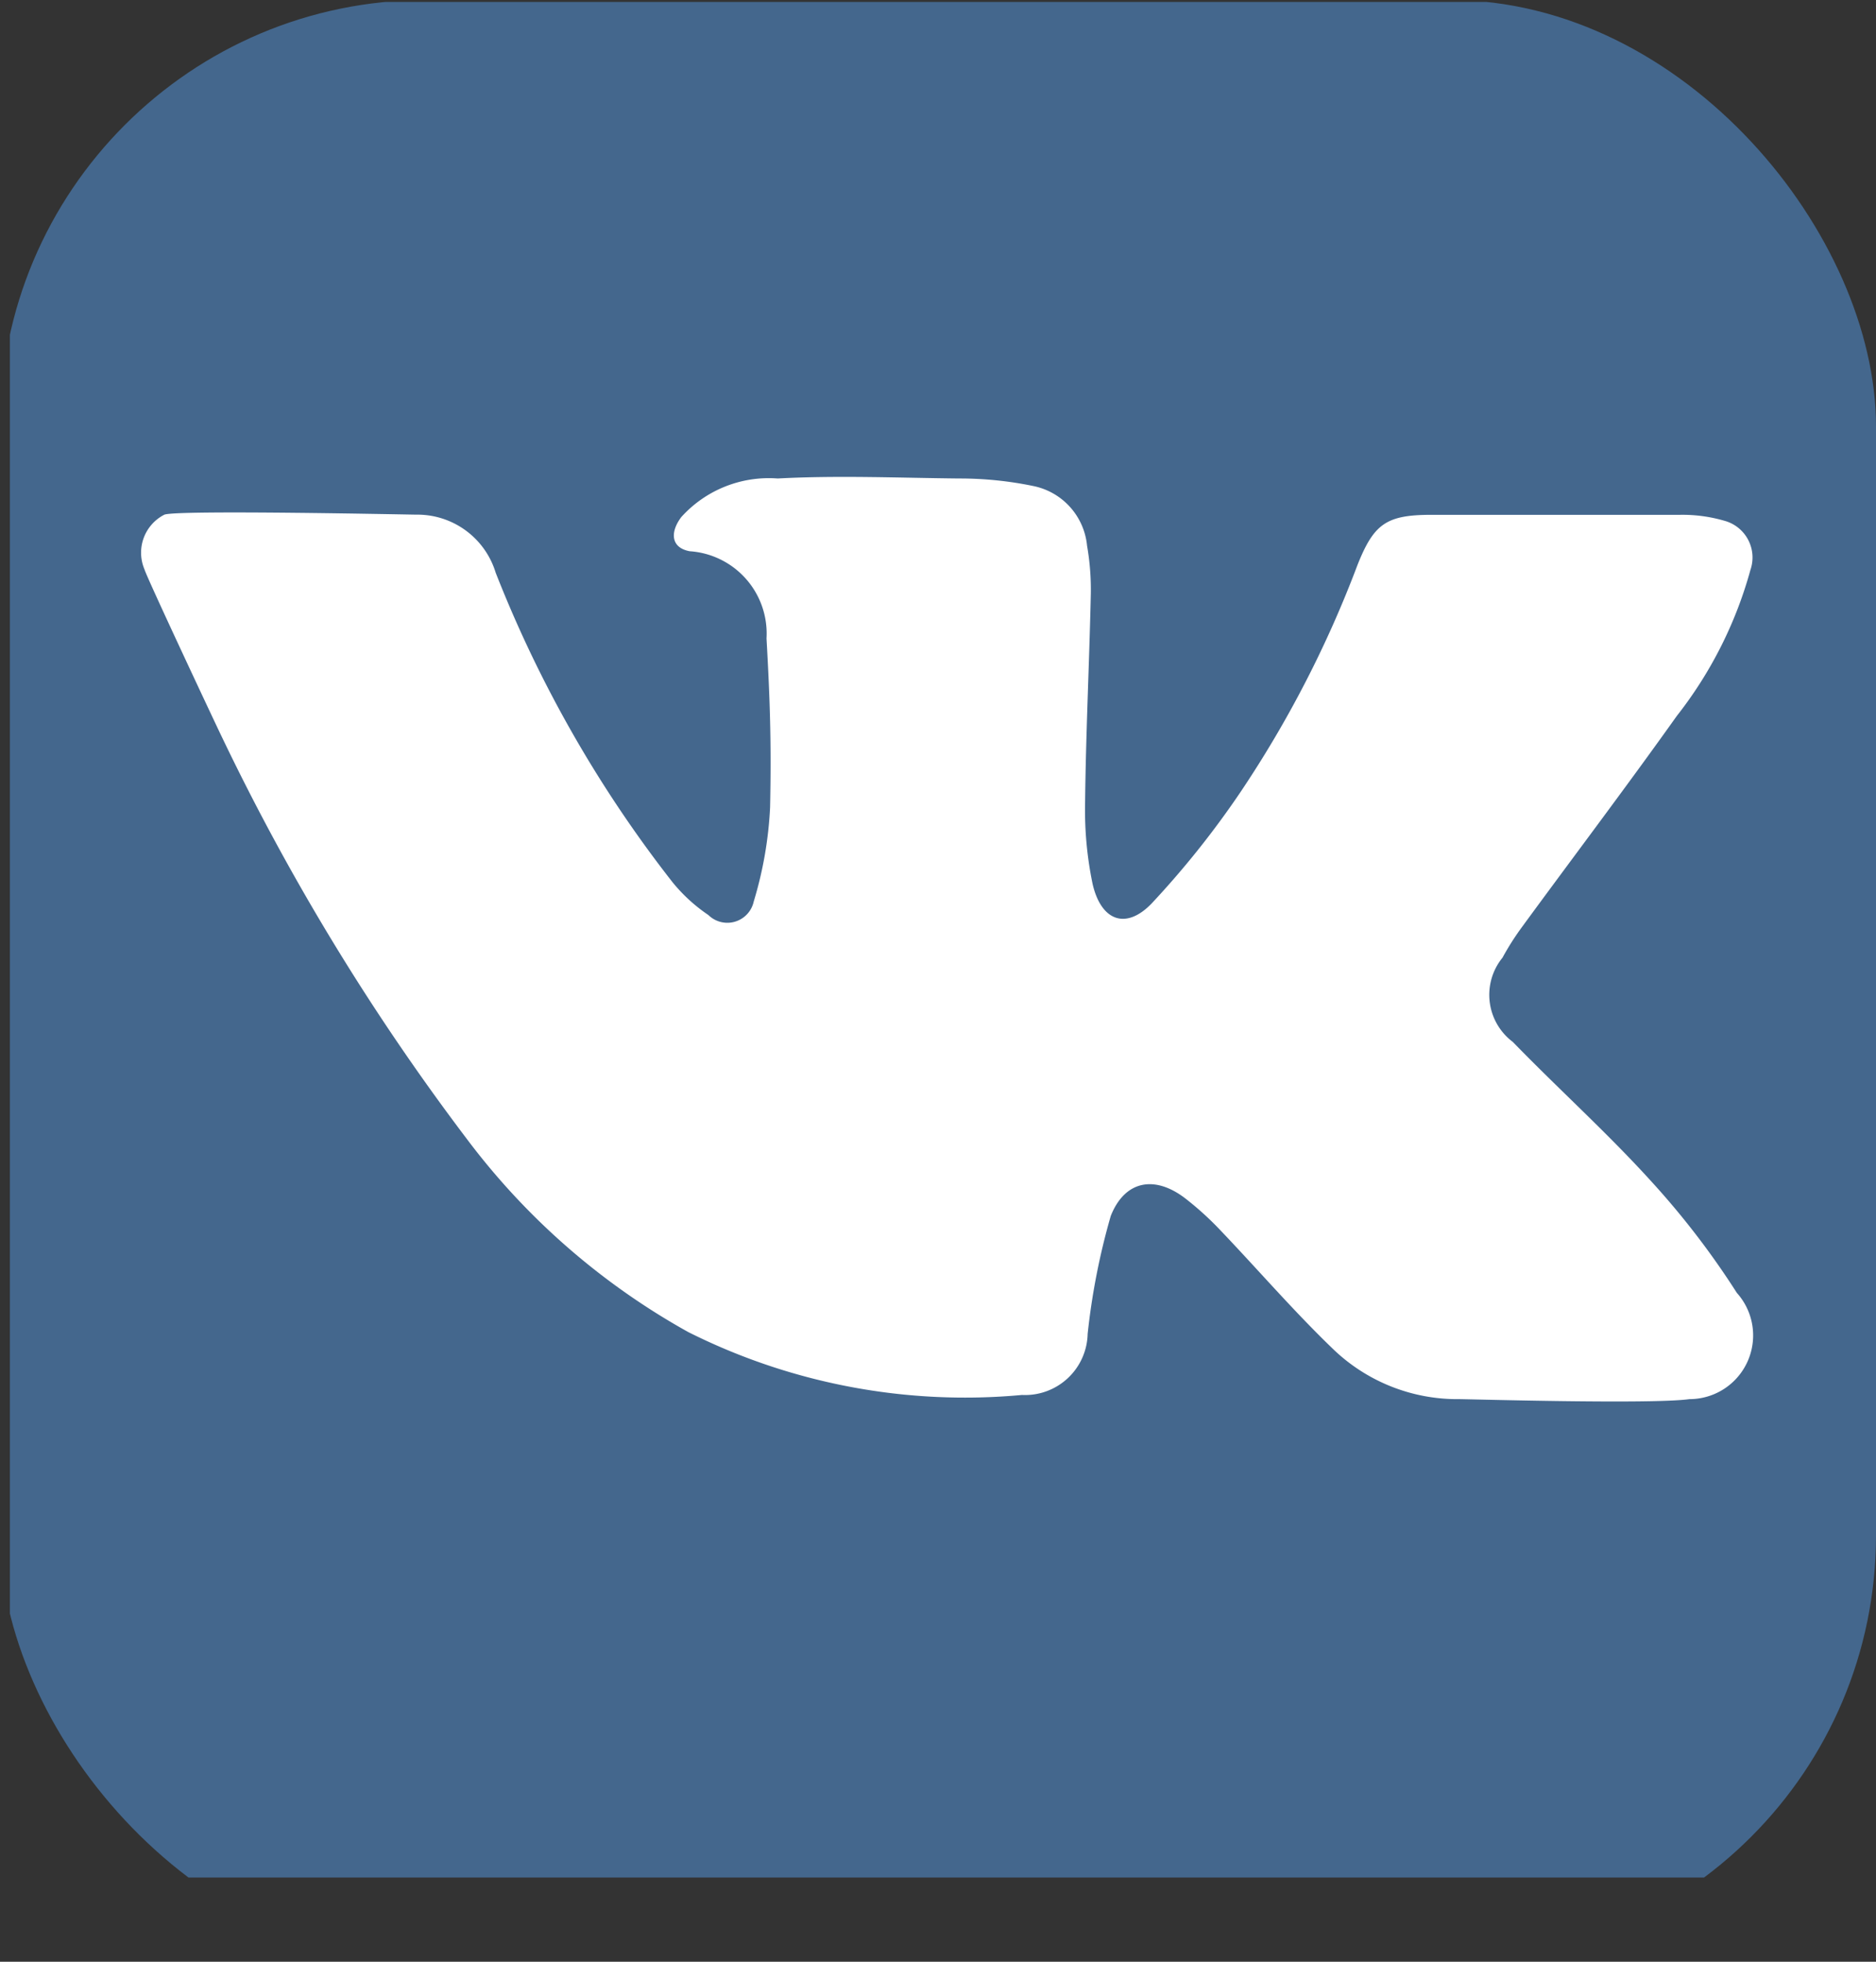<svg xmlns="http://www.w3.org/2000/svg" xmlns:xlink="http://www.w3.org/1999/xlink" width="22" height="23" viewBox="0 0 22 23">
  <rect x="0" y="0" width="22" height="23" fill="#333333" stroke="none"/>
  <defs>
    <clipPath id="clip-path">
      <rect id="Rectangle_84" data-name="Rectangle 84" width="22" height="23" rx="5" transform="translate(0 0.007)" fill="none" stroke="#707070" stroke-width="1"/>
    </clipPath>
  </defs>
  <g id="Mask_Group_18" data-name="Mask Group 18" transform="translate(0 -0.007)" clip-path="url(#clip-path)">
    <g id="vk_1_" data-name="vk (1)" transform="translate(0.116 0.03)">
      <rect id="Rectangle_83" data-name="Rectangle 83" width="21.99" height="21.99" fill="#44678d"/>
      <path id="Path_18" data-name="Path 18" d="M36.395,116.61a14.45,14.45,0,0,0,2.075,3.63,1.937,1.937,0,0,0,.419.383.317.317,0,0,0,.532-.158,4.547,4.547,0,0,0,.192-1.107c.015-.745,0-1.234-.042-1.978a.967.967,0,0,0-.9-1.022c-.217-.039-.237-.217-.1-.4a1.382,1.382,0,0,1,1.131-.453c.709-.038,1.421-.007,2.131,0a4.241,4.241,0,0,1,.865.088.791.791,0,0,1,.632.7,3,3,0,0,1,.044.569c-.018.814-.058,1.627-.067,2.44a4.25,4.25,0,0,0,.088.957c.1.433.39.542.692.229a10.6,10.6,0,0,0,1.038-1.3,12.965,12.965,0,0,0,1.376-2.668c.192-.483.338-.587.857-.589q1.463,0,2.927,0a1.758,1.758,0,0,1,.517.069.446.446,0,0,1,.308.575,4.852,4.852,0,0,1-.864,1.714c-.6.843-1.223,1.665-1.834,2.5a3.143,3.143,0,0,0-.21.334.69.69,0,0,0,.121.988c.531.547,1.1,1.059,1.612,1.622a9.559,9.559,0,0,1,1.015,1.32.747.747,0,0,1-.556,1.246c-.44.062-2.588,0-2.7,0a2.1,2.1,0,0,1-1.492-.6c-.453-.437-.866-.916-1.3-1.371a3.635,3.635,0,0,0-.422-.384c-.356-.272-.706-.211-.872.207a8.047,8.047,0,0,0-.271,1.383.734.734,0,0,1-.77.716,7.235,7.235,0,0,1-3.913-.737,8.271,8.271,0,0,1-2.6-2.268,27.418,27.418,0,0,1-2.877-4.724c-.042-.085-.879-1.865-.9-1.949a.5.5,0,0,1,.233-.643c.148-.058,2.907,0,2.953,0A.96.96,0,0,1,36.395,116.61Z" transform="translate(-30.698 -109.918)" fill="#fff"/>
    </g>
  </g>
</svg>
